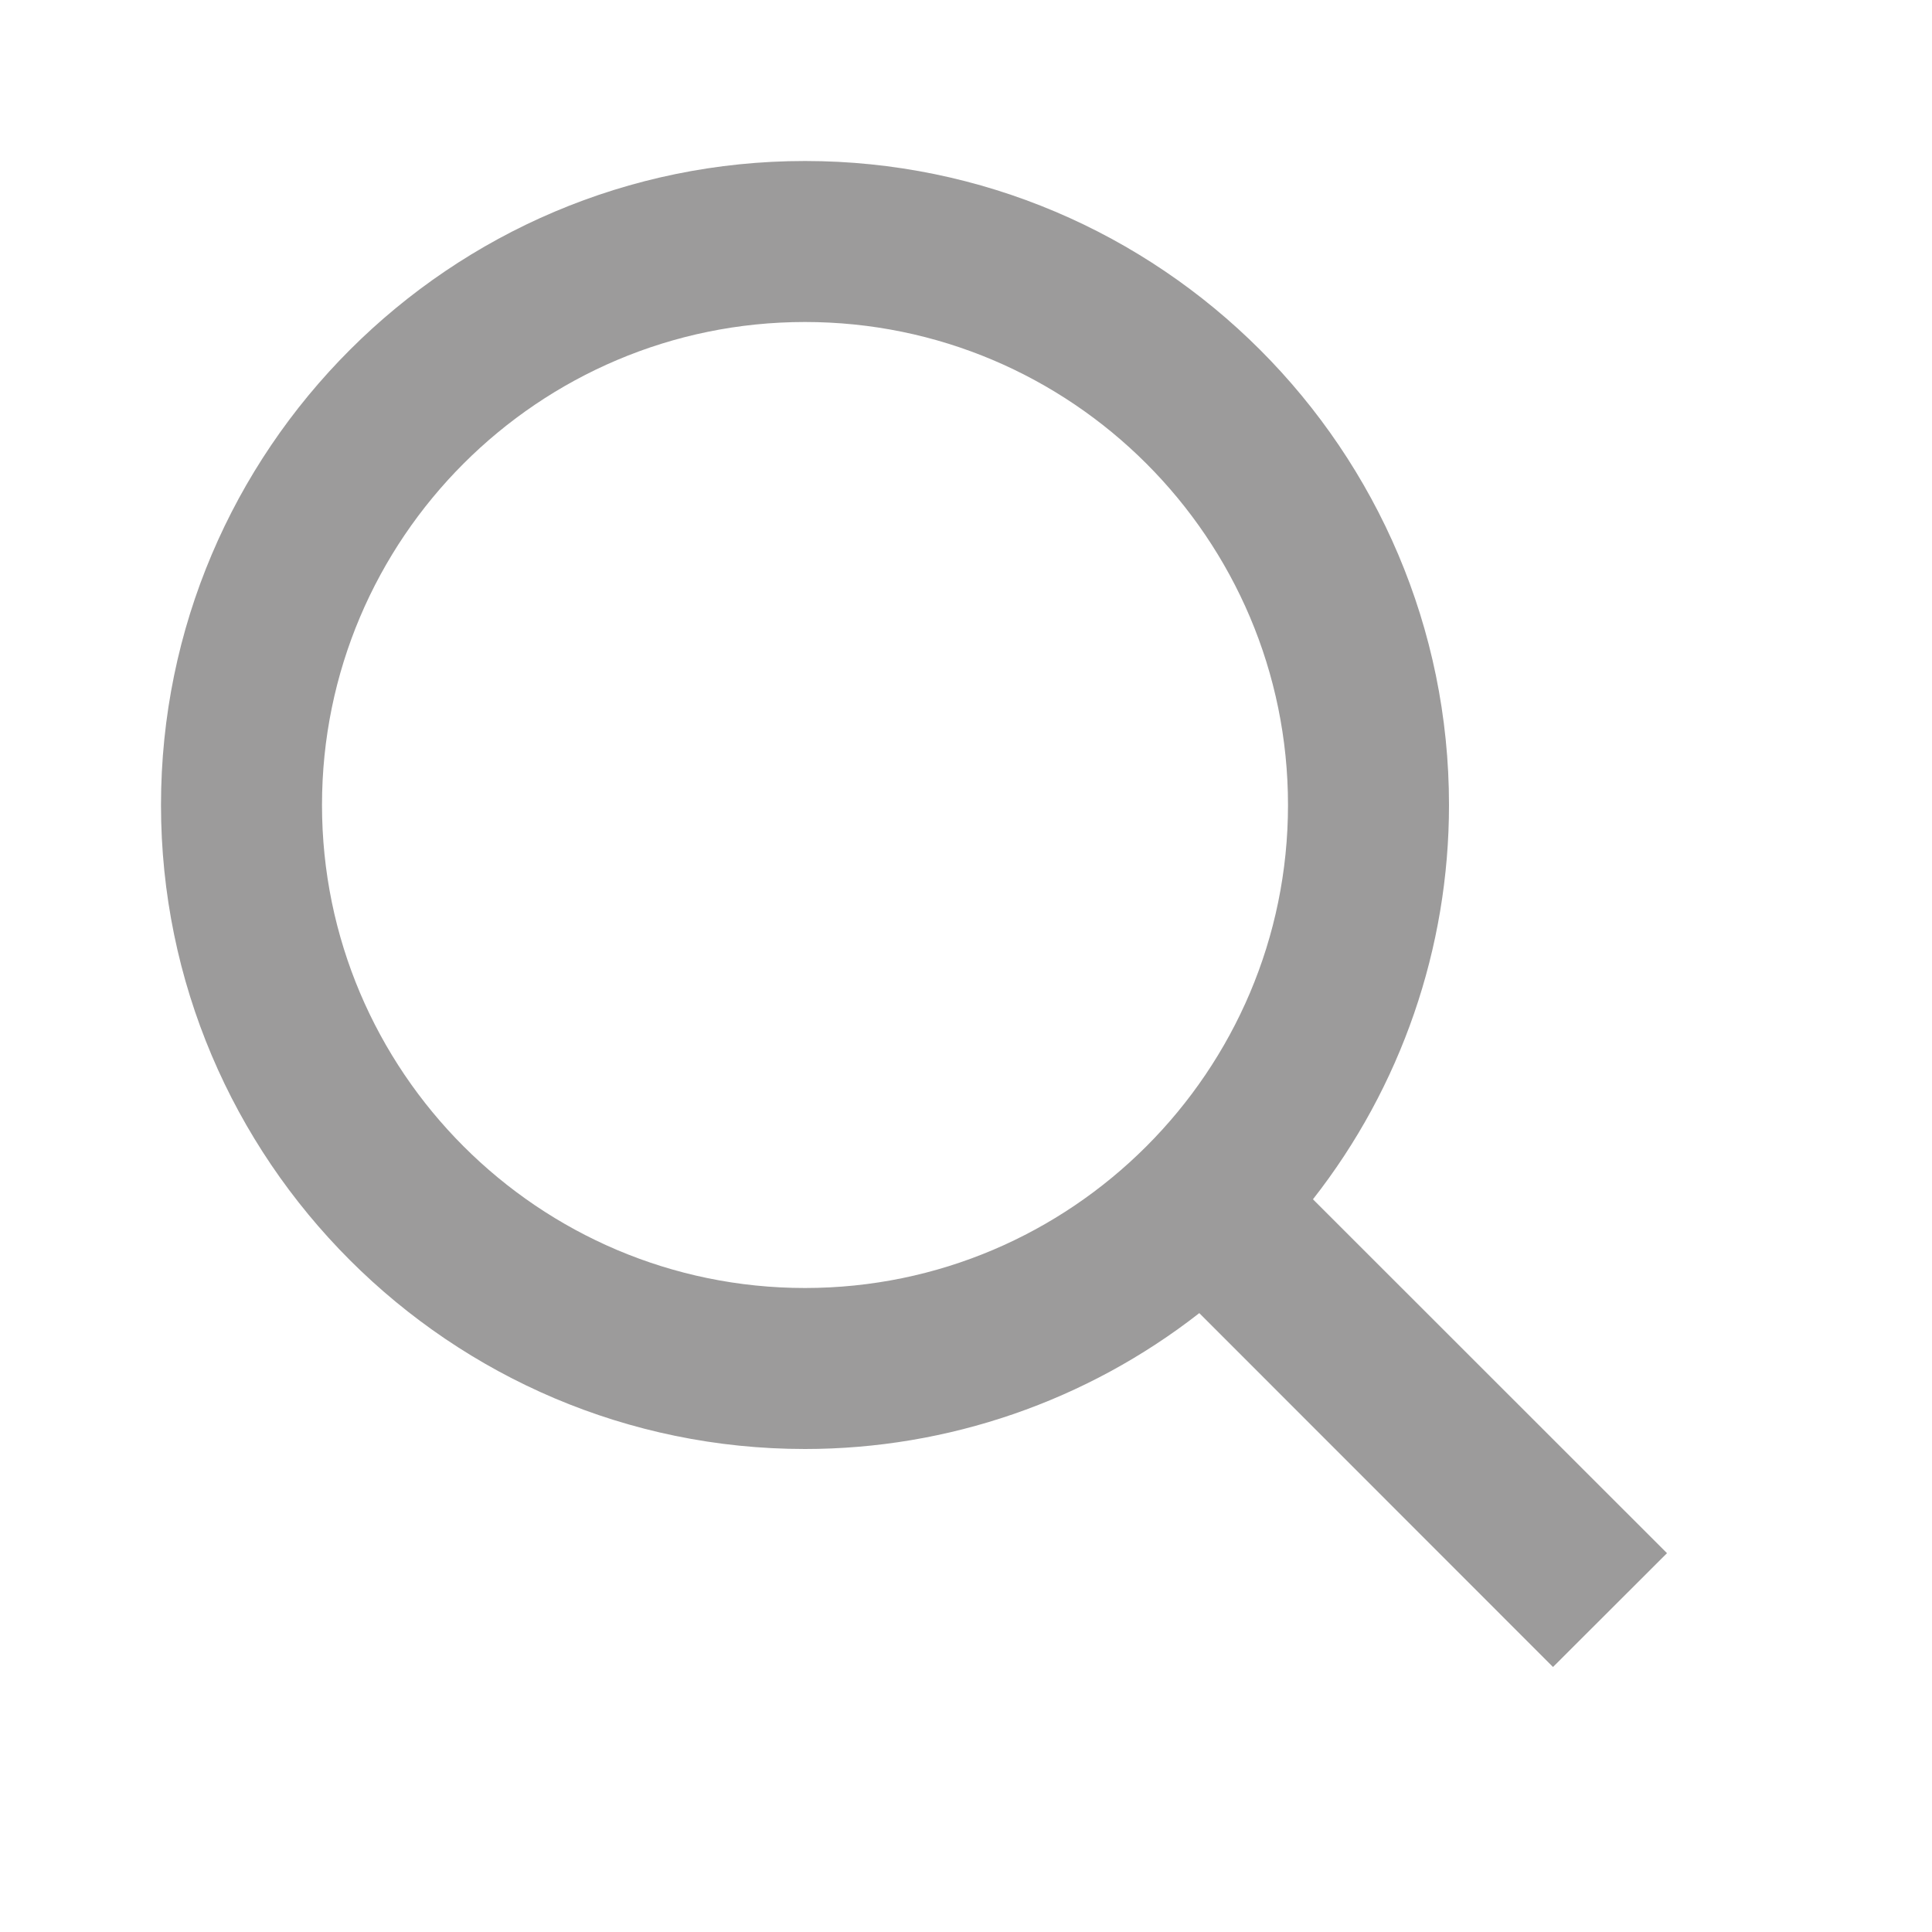 <svg width="12" height="12" viewBox="0 0 12 12" fill="none" xmlns="http://www.w3.org/2000/svg">
<path d="M5 9C5.887 9 6.749 8.703 7.449 8.156L9.646 10.354L10.354 9.647L8.155 7.449C8.703 6.75 9 5.888 9 5C9 2.795 7.205 1 5 1C2.795 1 1 2.795 1 5C1 7.205 2.795 9 5 9ZM5 2C6.654 2 8 3.345 8 5C8 6.654 6.654 8 5 8C3.345 8 2 6.654 2 5C2 3.345 3.345 2 5 2Z" fill="#9C9B9B"/>
</svg>

